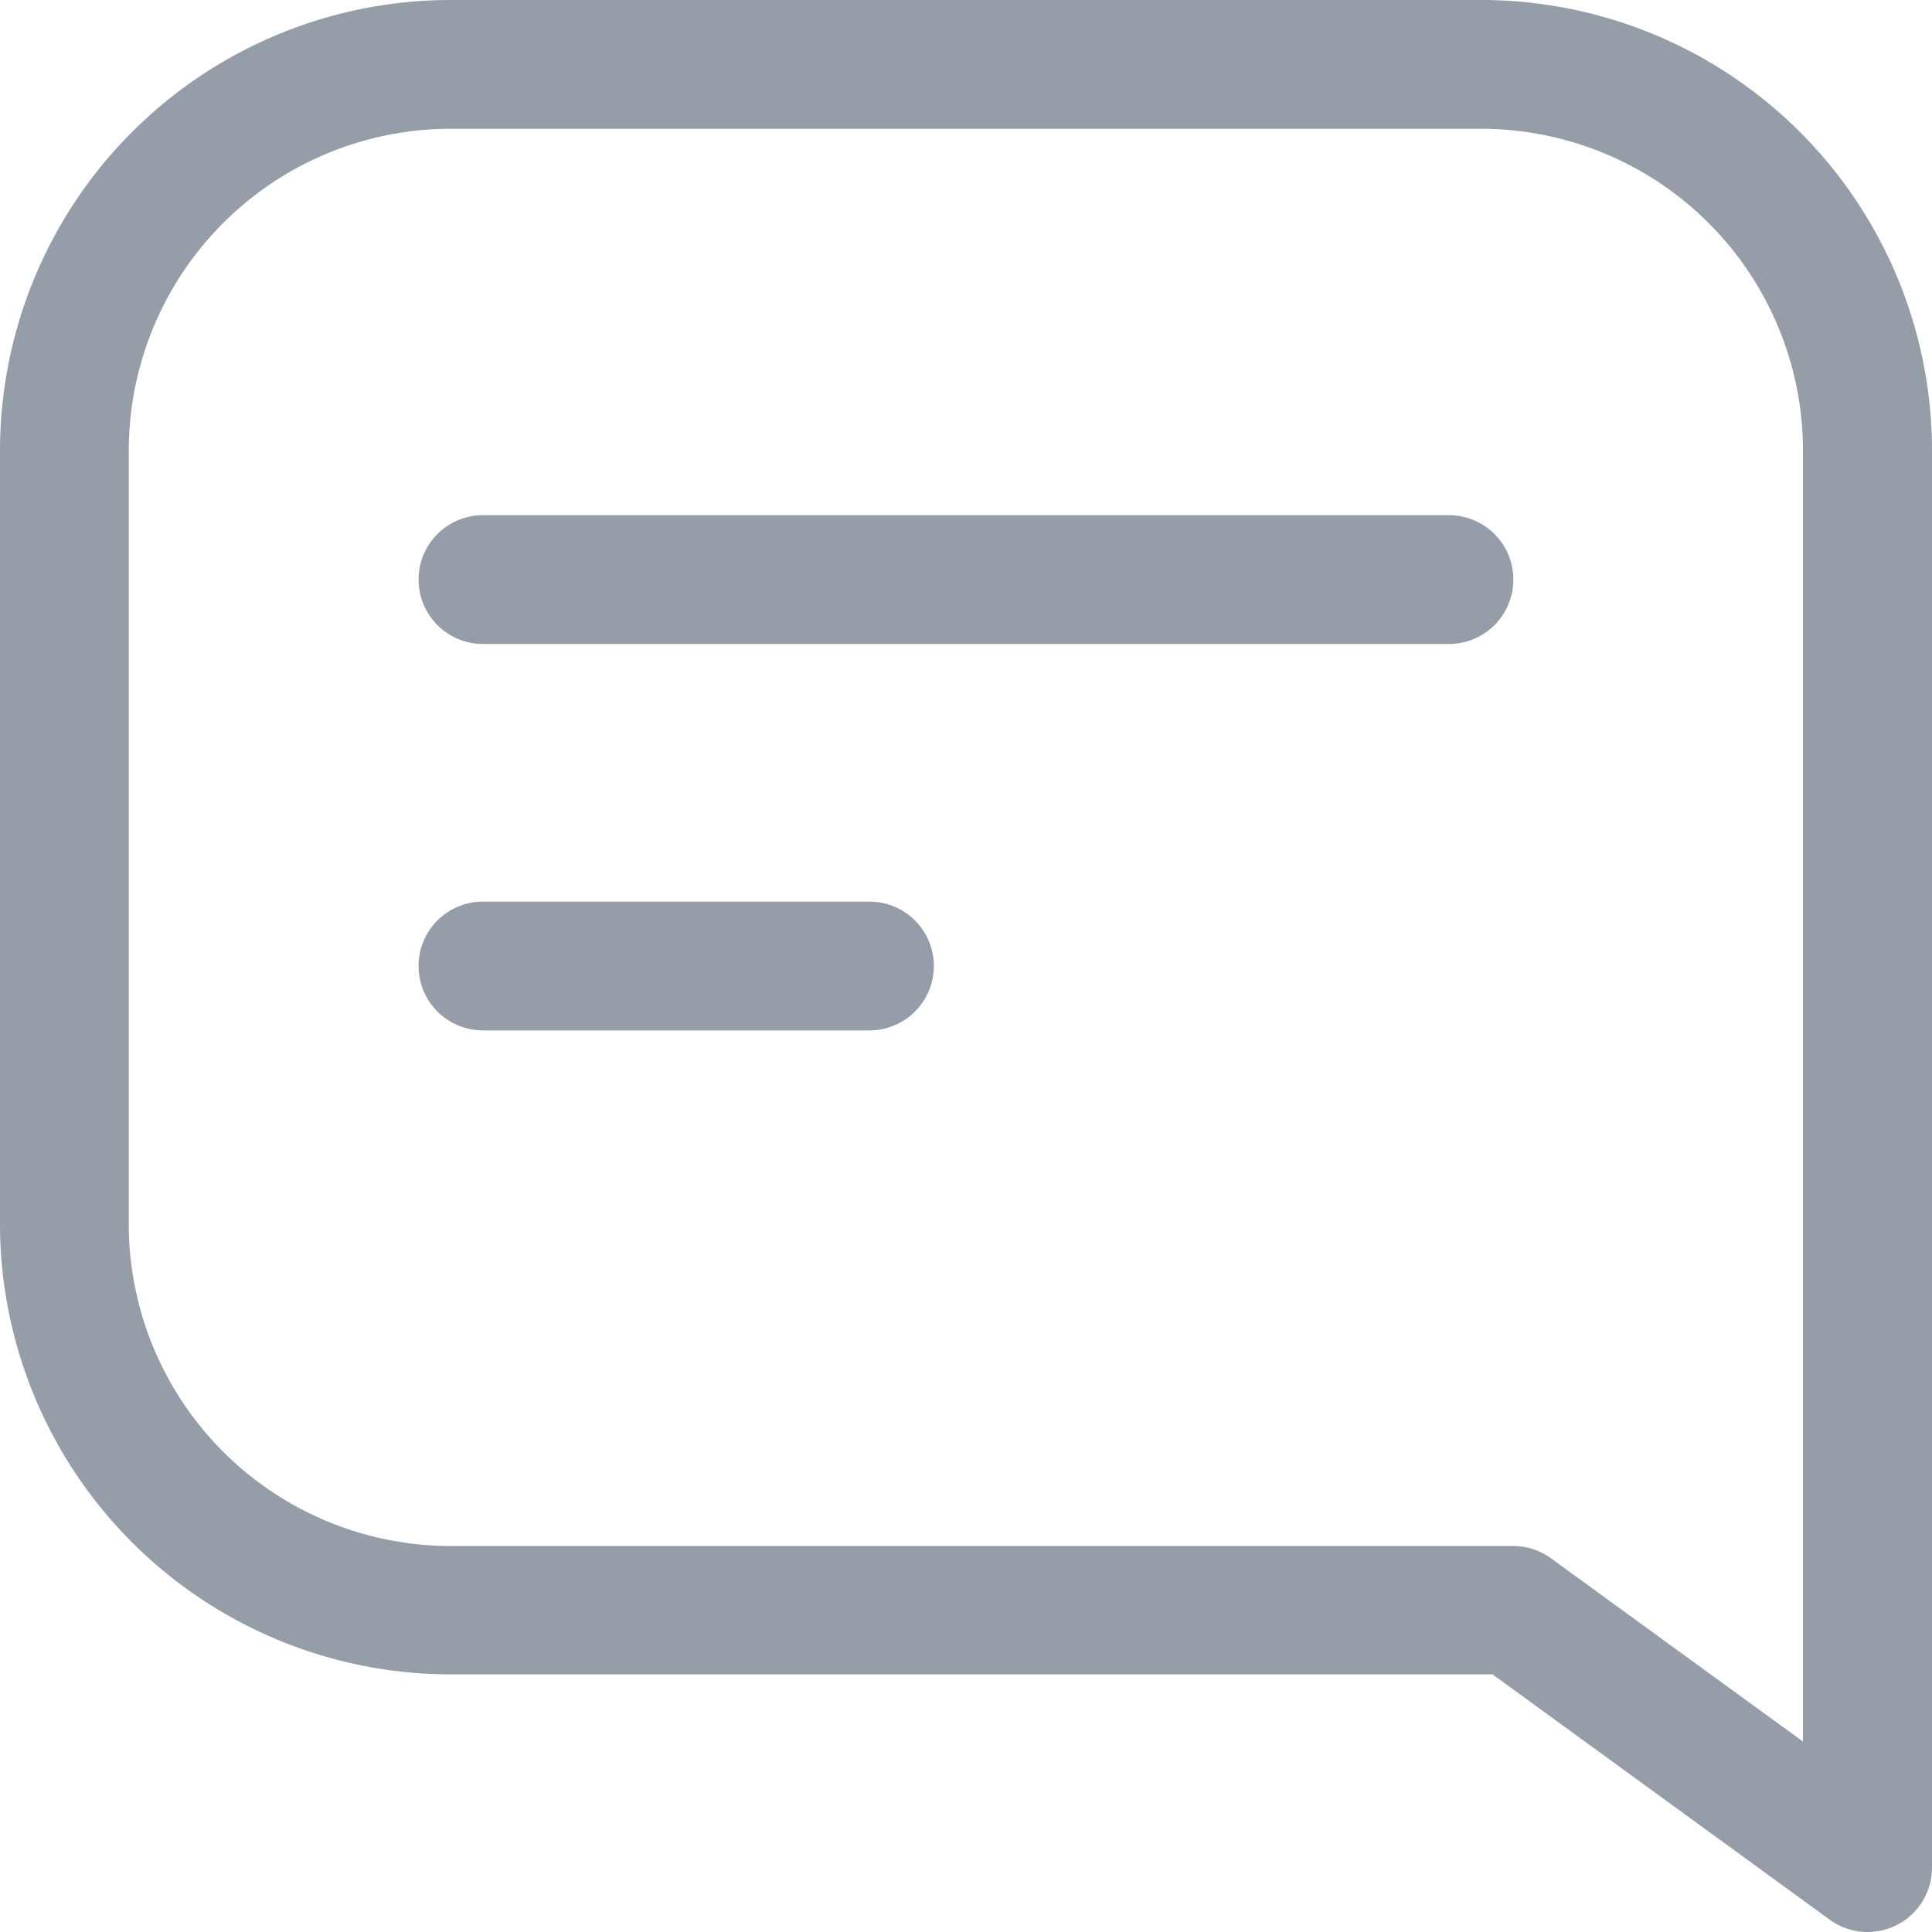 <svg xmlns="http://www.w3.org/2000/svg" width="23.494" height="23.494" viewBox="0 0 23.494 23.494">
  <g id="chat_1_" data-name="chat (1)" transform="translate(-2 -2)">
    <path id="Path_124" data-name="Path 124" d="M15,18.783A.783.783,0,0,1,15.783,18H27.53a.783.783,0,1,1,0,1.566H15.783A.783.783,0,0,1,15,18.783Z" transform="translate(-7.91 -9.735)" fill="#949da8"/>
    <path id="Path_125" data-name="Path 125" d="M15.783,30a.783.783,0,0,0,0,1.566h4.7a.783.783,0,1,0,0-1.566Z" transform="translate(-7.91 -17.036)" fill="#949da8"/>
    <path id="Path_126" data-name="Path 126" d="M2,7.482A5.482,5.482,0,0,1,7.482,2h12.53a5.482,5.482,0,0,1,5.482,5.482V24.711a.783.783,0,0,1-1.244.633l-4.1-2.983H7.482A5.482,5.482,0,0,1,2,16.88ZM7.482,3.566A3.916,3.916,0,0,0,3.566,7.482v9.4A3.916,3.916,0,0,0,7.482,20.8H20.4a.783.783,0,0,1,.461.15l3.064,2.228V7.482a3.916,3.916,0,0,0-3.916-3.916Z" fill="#949da8" fill-rule="evenodd"/>
  </g>
</svg>

